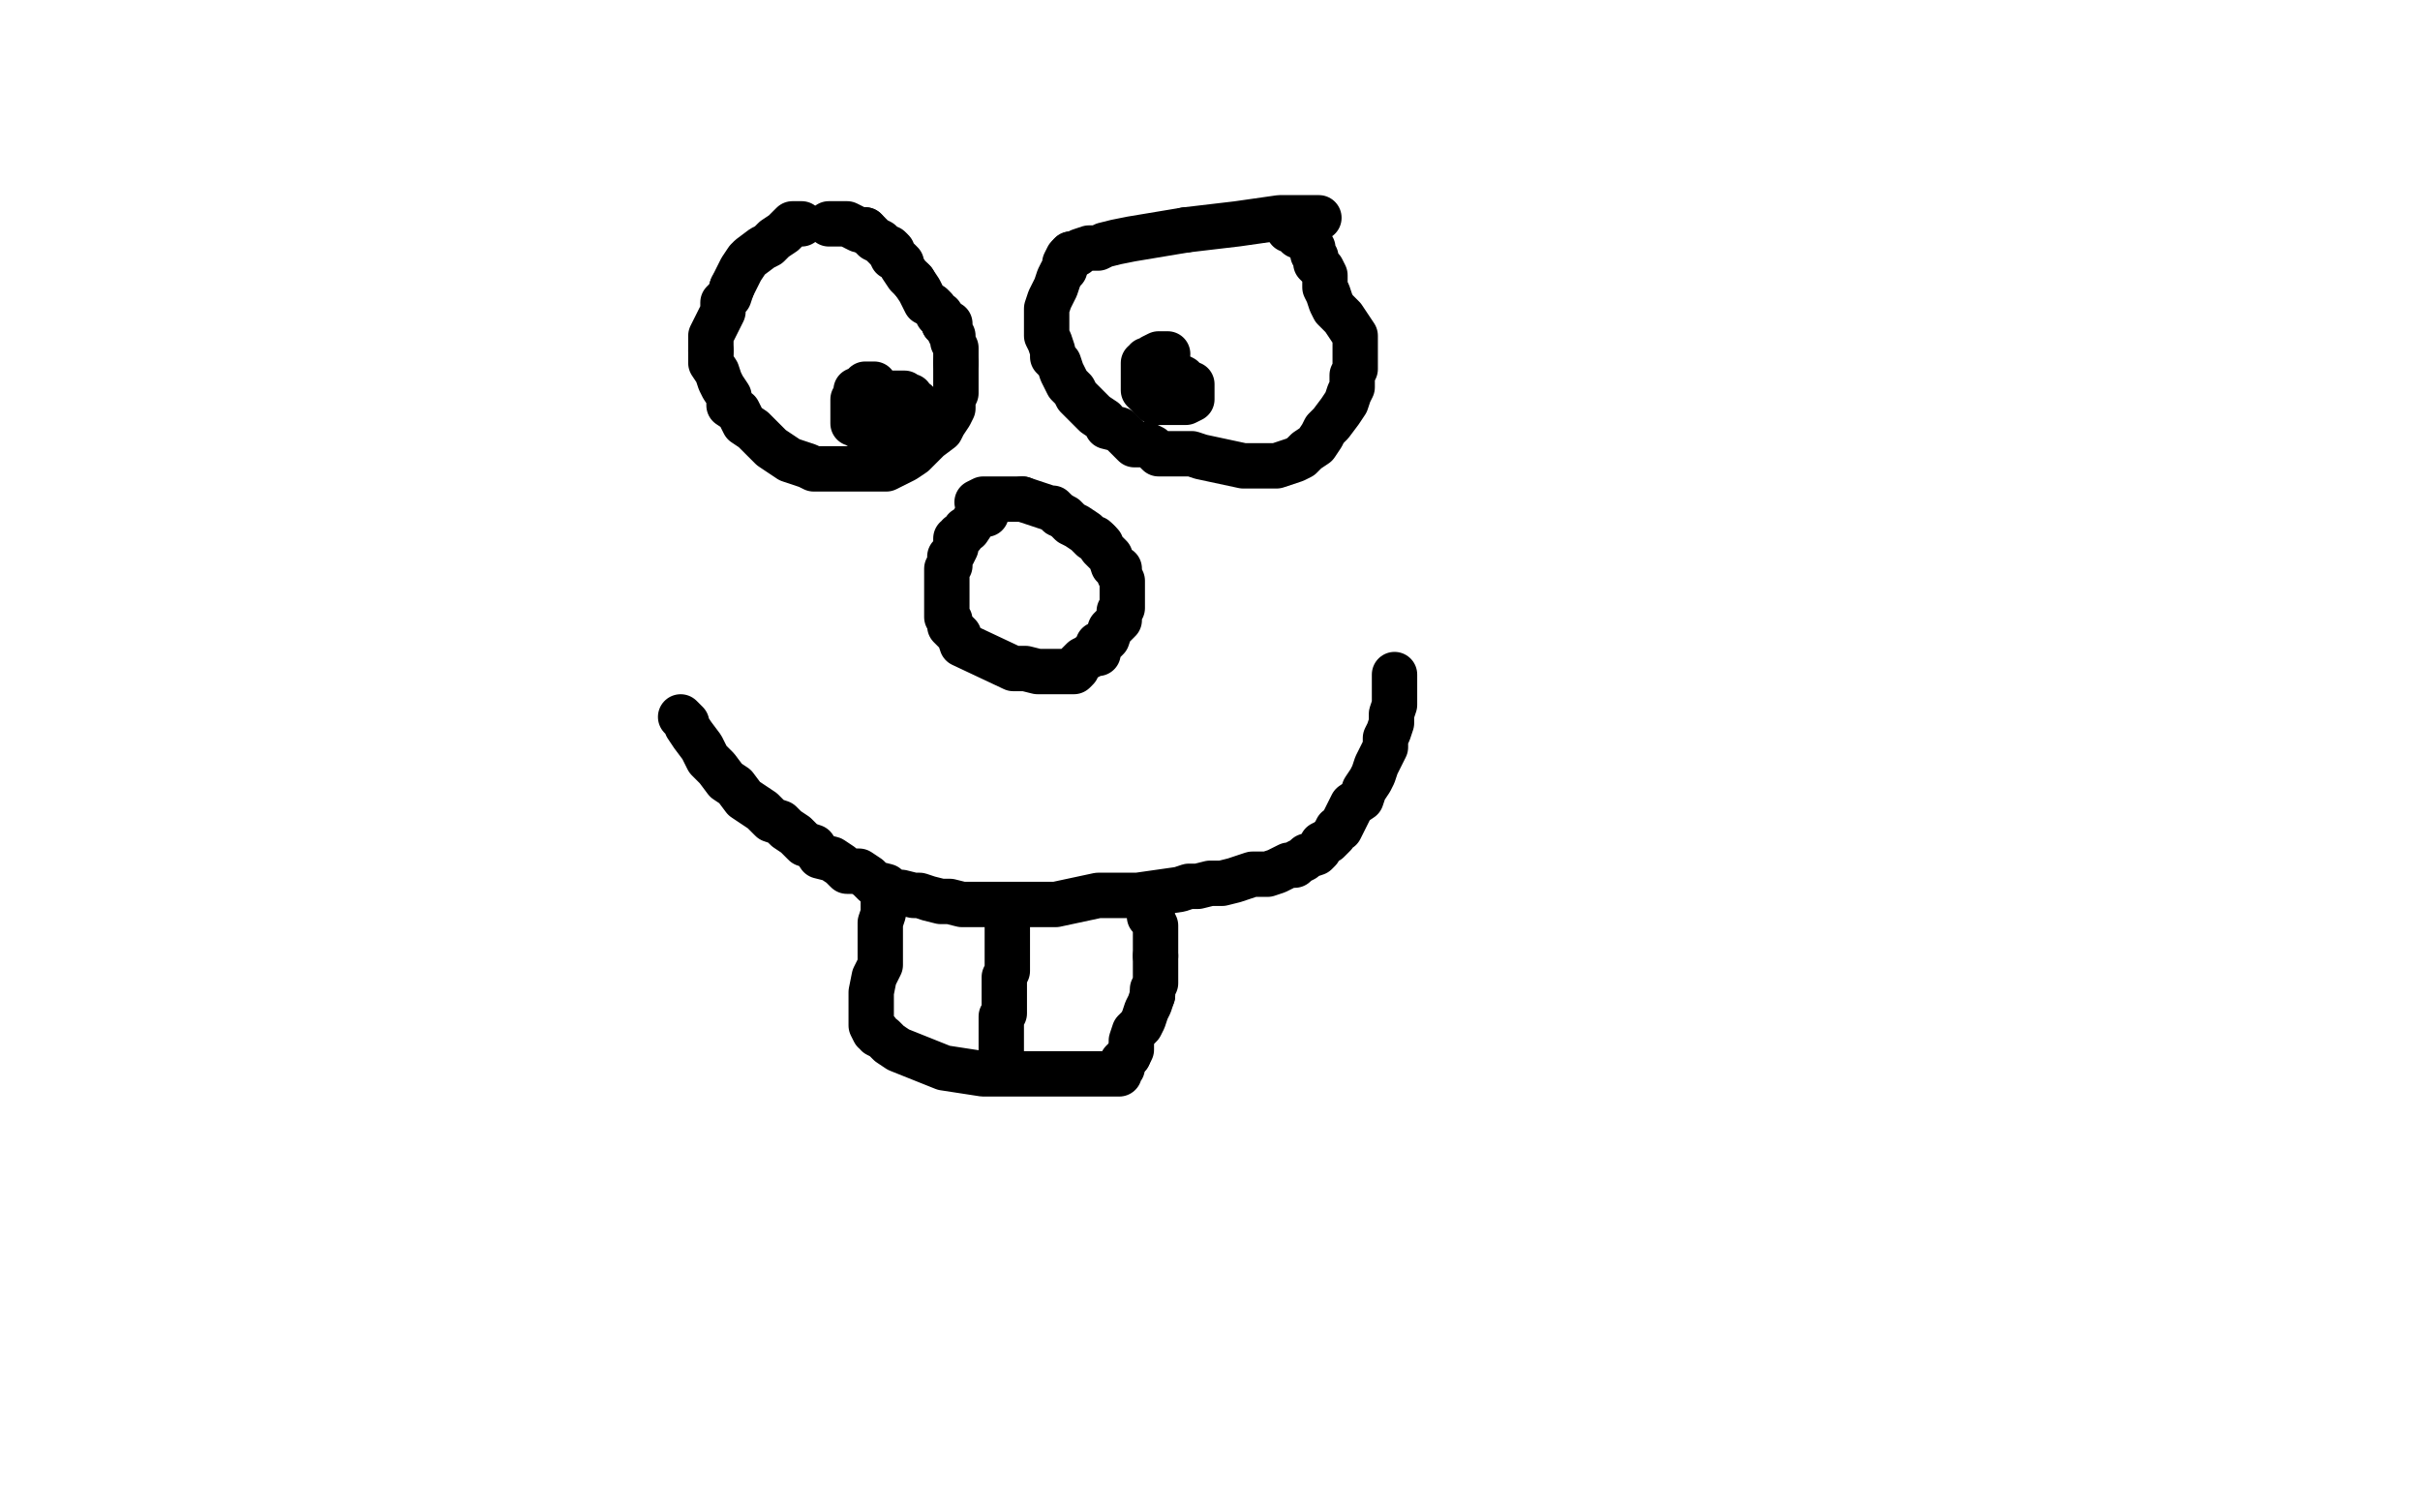 <?xml version="1.0" standalone="no"?>
<!DOCTYPE svg PUBLIC "-//W3C//DTD SVG 1.1//EN"
"http://www.w3.org/Graphics/SVG/1.1/DTD/svg11.dtd">

<svg width="800" height="500" version="1.1" xmlns="http://www.w3.org/2000/svg" xmlns:xlink="http://www.w3.org/1999/xlink" style="stroke-antialiasing: false"><desc>This SVG has been created on https://colorillo.com/</desc><rect x='0' y='0' width='800' height='500' style='fill: rgb(255,255,255); stroke-width:0' /><polyline points="265,74 264,74 264,74 263,74 263,74 262,74 262,74 260,76 260,76 259,77 259,77 256,79 256,79 254,81 252,82 248,85 247,86 245,89 244,91 243,93 242,95" style="fill: none; stroke: #000000; stroke-width: 15; stroke-linejoin: round; stroke-linecap: round; stroke-antialiasing: false; stroke-antialias: 0; opacity: 1.0"/>
<polyline points="242,95 241,98 239,100 239,103 237,107 236,109 235,111 235,114 235,116" style="fill: none; stroke: #000000; stroke-width: 15; stroke-linejoin: round; stroke-linecap: round; stroke-antialiasing: false; stroke-antialias: 0; opacity: 1.0"/>
<polyline points="235,116 235,120 237,123 238,126 239,128 241,131 241,134 244,136 246,140 249,142 251,144 253,146 255,148 258,150 261,152 264,153 267,154 269,155 272,155 275,155 278,155 281,155 284,155 287,155 290,155 293,155 295,154 297,153 299,152 302,150 305,147 307,145 311,142 312,140 314,137 315,135 315,132 316,130 316,126 316,123 316,120" style="fill: none; stroke: #000000; stroke-width: 15; stroke-linejoin: round; stroke-linecap: round; stroke-antialiasing: false; stroke-antialias: 0; opacity: 1.0"/>
<polyline points="302,93 301,92 300,91 298,88 298,87 297,86 295,85 295,83 294,83" style="fill: none; stroke: #000000; stroke-width: 15; stroke-linejoin: round; stroke-linecap: round; stroke-antialiasing: false; stroke-antialias: 0; opacity: 1.0"/>
<polyline points="316,120 316,118 316,117 316,115 315,113 315,111 314,110 314,107 312,107" style="fill: none; stroke: #000000; stroke-width: 15; stroke-linejoin: round; stroke-linecap: round; stroke-antialiasing: false; stroke-antialias: 0; opacity: 1.0"/>
<polyline points="294,83 294,82 293,82 292,81 291,80 289,79 288,78 286,76" style="fill: none; stroke: #000000; stroke-width: 15; stroke-linejoin: round; stroke-linecap: round; stroke-antialiasing: false; stroke-antialias: 0; opacity: 1.0"/>
<polyline points="312,107 311,104 310,104 309,102 308,101 306,100 305,98 304,96 302,93" style="fill: none; stroke: #000000; stroke-width: 15; stroke-linejoin: round; stroke-linecap: round; stroke-antialiasing: false; stroke-antialias: 0; opacity: 1.0"/>
<polyline points="286,76 285,76 284,76 282,75 280,74 279,74 278,74 277,74 276,74 275,74 274,74" style="fill: none; stroke: #000000; stroke-width: 15; stroke-linejoin: round; stroke-linecap: round; stroke-antialiasing: false; stroke-antialias: 0; opacity: 1.0"/>
<polyline points="392,76 374,79 369,80 365,81 363,82 360,82 357,83 356,84 354,84" style="fill: none; stroke: #000000; stroke-width: 15; stroke-linejoin: round; stroke-linecap: round; stroke-antialiasing: false; stroke-antialias: 0; opacity: 1.0"/>
<polyline points="436,72 435,72 435,72 433,72 433,72 430,72 430,72 427,72 427,72 423,72 423,72 409,74 409,74 392,76 392,76" style="fill: none; stroke: #000000; stroke-width: 15; stroke-linejoin: round; stroke-linecap: round; stroke-antialiasing: false; stroke-antialias: 0; opacity: 1.0"/>
<polyline points="354,84 353,85 352,87 352,89 351,90 350,92 349,95 348,97 347,99 346,102 346,105 346,107 346,109 346,111 347,113 348,116 348,118 350,120 351,123 353,127 355,129 356,131 358,133 360,135 362,137 365,139 366,141 370,142 373,145 375,147 379,147 381,148 383,150 385,150 389,150 394,150 397,151 411,154 415,154 418,154 422,154 425,153 428,152 430,151 432,149 435,147 437,144 438,142 440,140 443,136 445,133 446,130 447,128 447,125 447,124 448,122 448,120 448,118 448,116 448,113 448,111 446,108 444,105 441,102 440,100 439,97 438,95 438,93 438,92 438,91 437,89 435,87 435,86 435,85 434,84 434,83 434,82 433,81 432,80 431,79 430,78 429,78 428,77 428,76 426,76" style="fill: none; stroke: #000000; stroke-width: 15; stroke-linejoin: round; stroke-linecap: round; stroke-antialiasing: false; stroke-antialias: 0; opacity: 1.0"/>
<polyline points="386,117 385,117 385,117 384,117 384,117 383,117 383,117 381,118 381,118 380,119 380,119 379,119 379,120 378,120 378,121 378,122 378,123 378,125 378,127 378,129 380,131 381,132 382,132 382,133 383,133 384,133 386,133 388,133 390,133 391,133 392,133 394,132 394,131 394,130 394,129 394,128 394,127 393,127 392,127 391,126 391,125 389,124 388,123 387,122 386,122 385,122" style="fill: none; stroke: #000000; stroke-width: 15; stroke-linejoin: round; stroke-linecap: round; stroke-antialiasing: false; stroke-antialias: 0; opacity: 1.0"/>
<polyline points="289,127 288,127 288,127 287,127 287,127 286,127 286,127 285,128 285,128 284,129 284,129 283,129 283,130 283,131 283,132 282,132 282,134 282,135 282,136 282,137 282,138 282,139 282,140 283,140 284,141 285,141 286,141 287,141 288,142 289,142 291,142 293,142 295,142 298,142 300,142 302,142 303,142 303,141 303,140 303,139 303,138 303,137 303,136 303,135 303,134 303,133 302,133 301,131 300,131 299,130 298,130 297,130 296,130 291,130 289,130" style="fill: none; stroke: #000000; stroke-width: 15; stroke-linejoin: round; stroke-linecap: round; stroke-antialiasing: false; stroke-antialias: 0; opacity: 1.0"/>
<polyline points="326,168 326,169 326,169 326,170 326,170 325,170 325,170 323,171 323,171 322,172 322,172 320,175 320,175 319,175 319,175 318,177 317,177 317,178 316,178 316,180 316,181 315,183 314,184 314,185 314,187 313,188 313,189 313,190 313,192 313,193 313,195 313,198 313,200 313,202 313,203 313,204 314,205 314,207 315,208 316,209 317,210 318,213 335,221 339,221 343,222 346,222 348,222 349,222 350,222 353,222 354,222 355,222 356,221 356,220 358,218 360,217 361,216 363,216 363,214 363,213 365,212 366,211 367,208 368,207 370,205 370,202 371,201 371,200 371,198 371,196 371,194 371,193 371,192 370,190 370,188 368,187 367,184 366,183 364,181 364,180 363,179" style="fill: none; stroke: #000000; stroke-width: 15; stroke-linejoin: round; stroke-linecap: round; stroke-antialiasing: false; stroke-antialias: 0; opacity: 1.0"/>
<polyline points="350,170 349,169 348,168 347,168 338,165" style="fill: none; stroke: #000000; stroke-width: 15; stroke-linejoin: round; stroke-linecap: round; stroke-antialiasing: false; stroke-antialias: 0; opacity: 1.0"/>
<polyline points="363,179 362,178 361,178 360,177 359,176 356,174 354,173 352,171 350,170" style="fill: none; stroke: #000000; stroke-width: 15; stroke-linejoin: round; stroke-linecap: round; stroke-antialiasing: false; stroke-antialias: 0; opacity: 1.0"/>
<polyline points="338,165 335,165 332,165 330,165 329,165 328,165 327,165 326,165 325,165 323,166" style="fill: none; stroke: #000000; stroke-width: 15; stroke-linejoin: round; stroke-linecap: round; stroke-antialiasing: false; stroke-antialias: 0; opacity: 1.0"/>
<polyline points="225,237 227,239 227,239 227,240 227,240 229,243 229,243 232,247 232,247 234,251 234,251 237,254 237,254 240,258 240,258 243,260 243,260 246,264 249,266 252,268 255,271 258,272 260,274 263,276 266,279 269,280 271,283 275,284 278,286 280,288 284,288 287,290 289,292 293,293 294,294 297,295 298,295 302,296 304,296 307,297 311,298 314,298 318,299 321,299 324,299 328,299 342,299 345,299 349,299 363,296 376,296 390,294 393,293 396,293 400,292 404,292 408,291 411,290 414,289 417,289 419,289 422,288 424,287 426,286 428,286 429,285 431,284 432,283 435,282 436,281 437,279 439,278 440,277 441,276 442,274 443,274 444,272 446,268 447,266 450,264 451,261 453,258 454,256 455,253 457,249 458,247 458,244 459,242 460,239 460,236 461,233 461,231 461,228 461,226 461,224 461,223" style="fill: none; stroke: #000000; stroke-width: 15; stroke-linejoin: round; stroke-linecap: round; stroke-antialiasing: false; stroke-antialias: 0; opacity: 1.0"/>
<polyline points="292,295 292,296 292,296 292,297 292,297 292,299 292,299 292,302 292,302 291,305 291,305 291,319 291,319 289,323 289,323 288,328 288,328 288,331 288,334 288,335 288,337 288,338 288,339 289,341 290,341 290,342 292,343 294,345 297,347 302,349 307,351 312,353 325,355 339,355 342,355 346,355 348,355 351,355 353,355 356,355 357,355 358,355 359,355 361,355 362,355 364,355 366,355 368,355 369,355 370,355 370,354 371,353 371,351 373,349" style="fill: none; stroke: #000000; stroke-width: 15; stroke-linejoin: round; stroke-linecap: round; stroke-antialiasing: false; stroke-antialias: 0; opacity: 1.0"/>
<polyline points="381,329 381,327 382,325 382,322 382,319 382,318 382,317 382,316" style="fill: none; stroke: #000000; stroke-width: 15; stroke-linejoin: round; stroke-linecap: round; stroke-antialiasing: false; stroke-antialias: 0; opacity: 1.0"/>
<polyline points="373,349 374,347 374,344 375,341 377,339 378,337 379,334 380,332 381,329" style="fill: none; stroke: #000000; stroke-width: 15; stroke-linejoin: round; stroke-linecap: round; stroke-antialiasing: false; stroke-antialias: 0; opacity: 1.0"/>
<polyline points="382,316 382,315 382,314 382,313 382,311 382,309 382,308 382,307 382,306 381,304 381,303 380,303 380,301 379,299 379,298 378,298" style="fill: none; stroke: #000000; stroke-width: 15; stroke-linejoin: round; stroke-linecap: round; stroke-antialiasing: false; stroke-antialias: 0; opacity: 1.0"/>
<polyline points="333,303 333,304 333,304 333,306 333,306 333,308 333,308 333,311 333,311 333,312 333,312 333,316 333,316 333,318 333,318 333,321 333,321 332,323 332,325 332,326 332,327 332,328 332,329 332,330 332,332 332,334 332,335 331,336 331,337 331,338 331,339 331,342 331,343 331,344 331,346 331,347 331,348 331,349" style="fill: none; stroke: #000000; stroke-width: 15; stroke-linejoin: round; stroke-linecap: round; stroke-antialiasing: false; stroke-antialias: 0; opacity: 1.0"/>
</svg>
